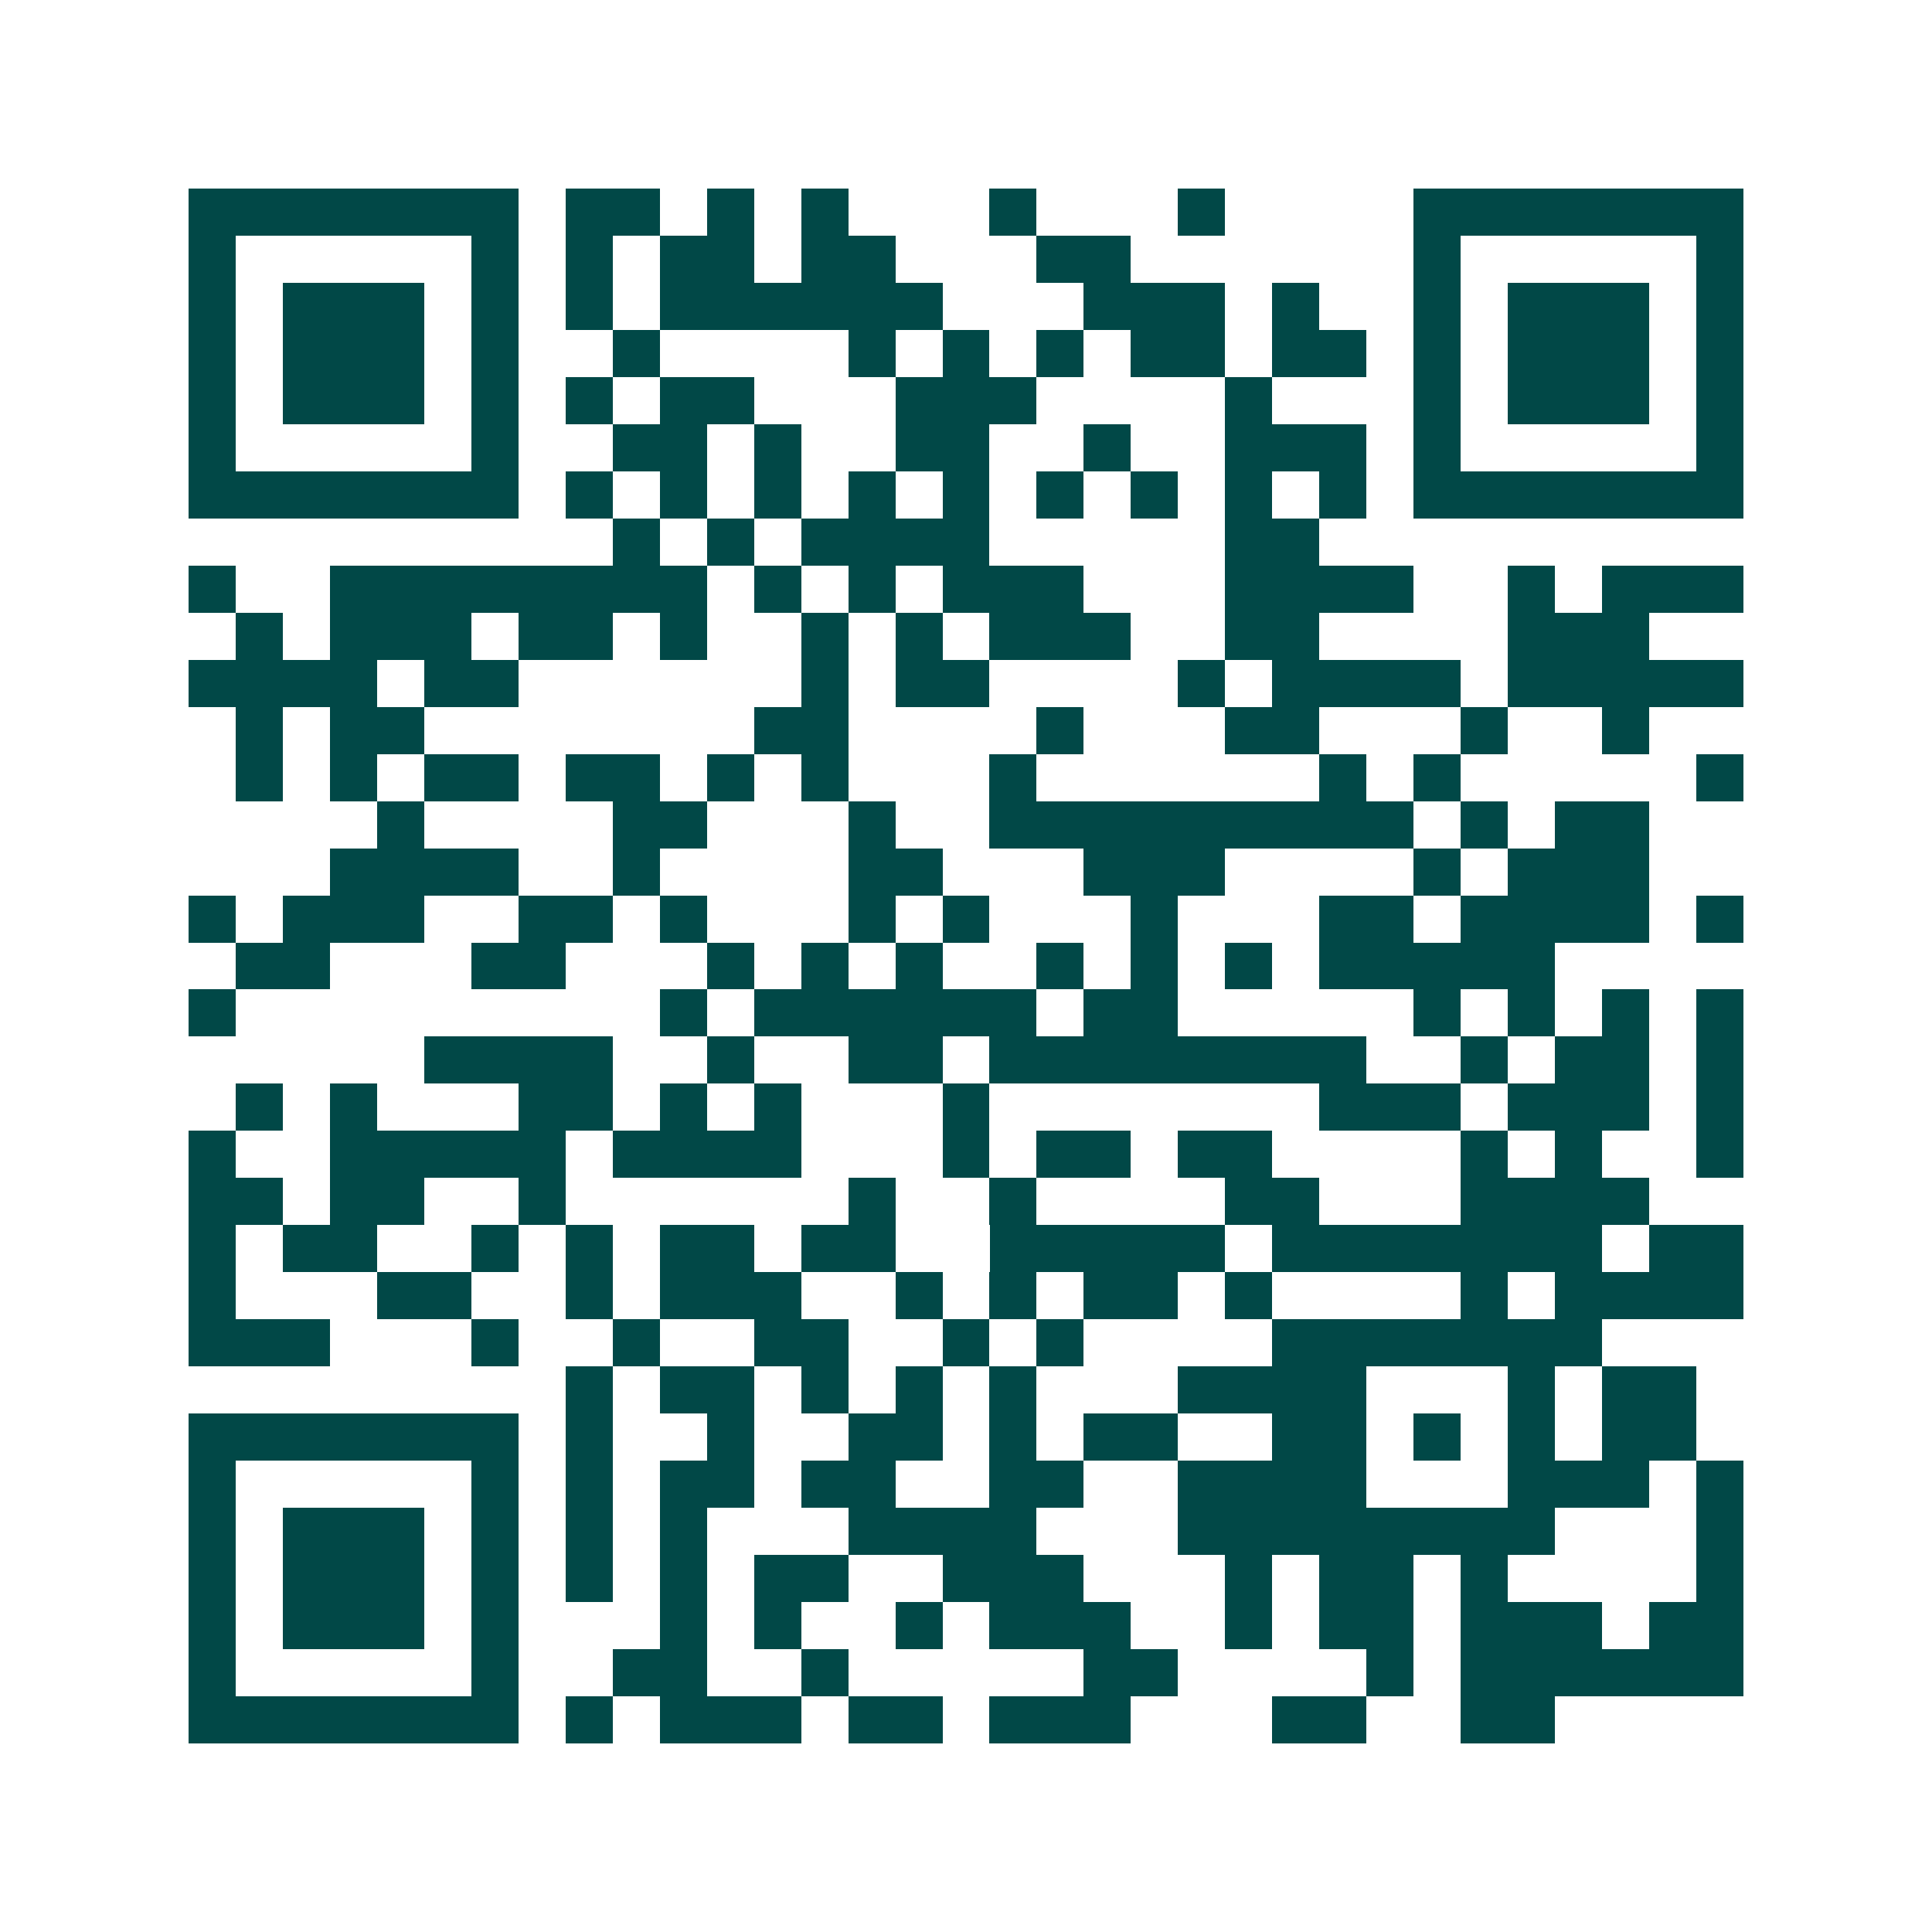 <svg xmlns="http://www.w3.org/2000/svg" width="200" height="200" viewBox="0 0 41 41" shape-rendering="crispEdges"><path fill="#ffffff" d="M0 0h41v41H0z"/><path stroke="#014847" d="M4 4.5h7m1 0h2m1 0h1m1 0h1m3 0h1m3 0h1m4 0h7M4 5.5h1m5 0h1m1 0h1m1 0h2m1 0h2m3 0h2m6 0h1m5 0h1M4 6.5h1m1 0h3m1 0h1m1 0h1m1 0h6m3 0h3m1 0h1m2 0h1m1 0h3m1 0h1M4 7.5h1m1 0h3m1 0h1m2 0h1m4 0h1m1 0h1m1 0h1m1 0h2m1 0h2m1 0h1m1 0h3m1 0h1M4 8.5h1m1 0h3m1 0h1m1 0h1m1 0h2m3 0h3m4 0h1m3 0h1m1 0h3m1 0h1M4 9.5h1m5 0h1m2 0h2m1 0h1m2 0h2m2 0h1m2 0h3m1 0h1m5 0h1M4 10.5h7m1 0h1m1 0h1m1 0h1m1 0h1m1 0h1m1 0h1m1 0h1m1 0h1m1 0h1m1 0h7M13 11.5h1m1 0h1m1 0h4m5 0h2M4 12.5h1m2 0h8m1 0h1m1 0h1m1 0h3m3 0h4m2 0h1m1 0h3M5 13.5h1m1 0h3m1 0h2m1 0h1m2 0h1m1 0h1m1 0h3m2 0h2m4 0h3M4 14.5h4m1 0h2m6 0h1m1 0h2m4 0h1m1 0h4m1 0h5M5 15.5h1m1 0h2m7 0h2m4 0h1m3 0h2m3 0h1m2 0h1M5 16.5h1m1 0h1m1 0h2m1 0h2m1 0h1m1 0h1m3 0h1m6 0h1m1 0h1m5 0h1M8 17.5h1m4 0h2m3 0h1m2 0h9m1 0h1m1 0h2M7 18.5h4m2 0h1m4 0h2m3 0h3m4 0h1m1 0h3M4 19.5h1m1 0h3m2 0h2m1 0h1m3 0h1m1 0h1m3 0h1m3 0h2m1 0h4m1 0h1M5 20.5h2m3 0h2m3 0h1m1 0h1m1 0h1m2 0h1m1 0h1m1 0h1m1 0h5M4 21.5h1m9 0h1m1 0h6m1 0h2m5 0h1m1 0h1m1 0h1m1 0h1M9 22.5h4m2 0h1m2 0h2m1 0h8m2 0h1m1 0h2m1 0h1M5 23.5h1m1 0h1m3 0h2m1 0h1m1 0h1m3 0h1m7 0h3m1 0h3m1 0h1M4 24.5h1m2 0h5m1 0h4m3 0h1m1 0h2m1 0h2m4 0h1m1 0h1m2 0h1M4 25.5h2m1 0h2m2 0h1m6 0h1m2 0h1m4 0h2m3 0h4M4 26.5h1m1 0h2m2 0h1m1 0h1m1 0h2m1 0h2m2 0h5m1 0h7m1 0h2M4 27.5h1m3 0h2m2 0h1m1 0h3m2 0h1m1 0h1m1 0h2m1 0h1m4 0h1m1 0h4M4 28.5h3m3 0h1m2 0h1m2 0h2m2 0h1m1 0h1m4 0h7M12 29.5h1m1 0h2m1 0h1m1 0h1m1 0h1m3 0h4m3 0h1m1 0h2M4 30.5h7m1 0h1m2 0h1m2 0h2m1 0h1m1 0h2m2 0h2m1 0h1m1 0h1m1 0h2M4 31.5h1m5 0h1m1 0h1m1 0h2m1 0h2m2 0h2m2 0h4m3 0h3m1 0h1M4 32.5h1m1 0h3m1 0h1m1 0h1m1 0h1m3 0h4m3 0h8m3 0h1M4 33.5h1m1 0h3m1 0h1m1 0h1m1 0h1m1 0h2m2 0h3m3 0h1m1 0h2m1 0h1m4 0h1M4 34.5h1m1 0h3m1 0h1m3 0h1m1 0h1m2 0h1m1 0h3m2 0h1m1 0h2m1 0h3m1 0h2M4 35.5h1m5 0h1m2 0h2m2 0h1m5 0h2m4 0h1m1 0h6M4 36.5h7m1 0h1m1 0h3m1 0h2m1 0h3m3 0h2m2 0h2"/></svg>
